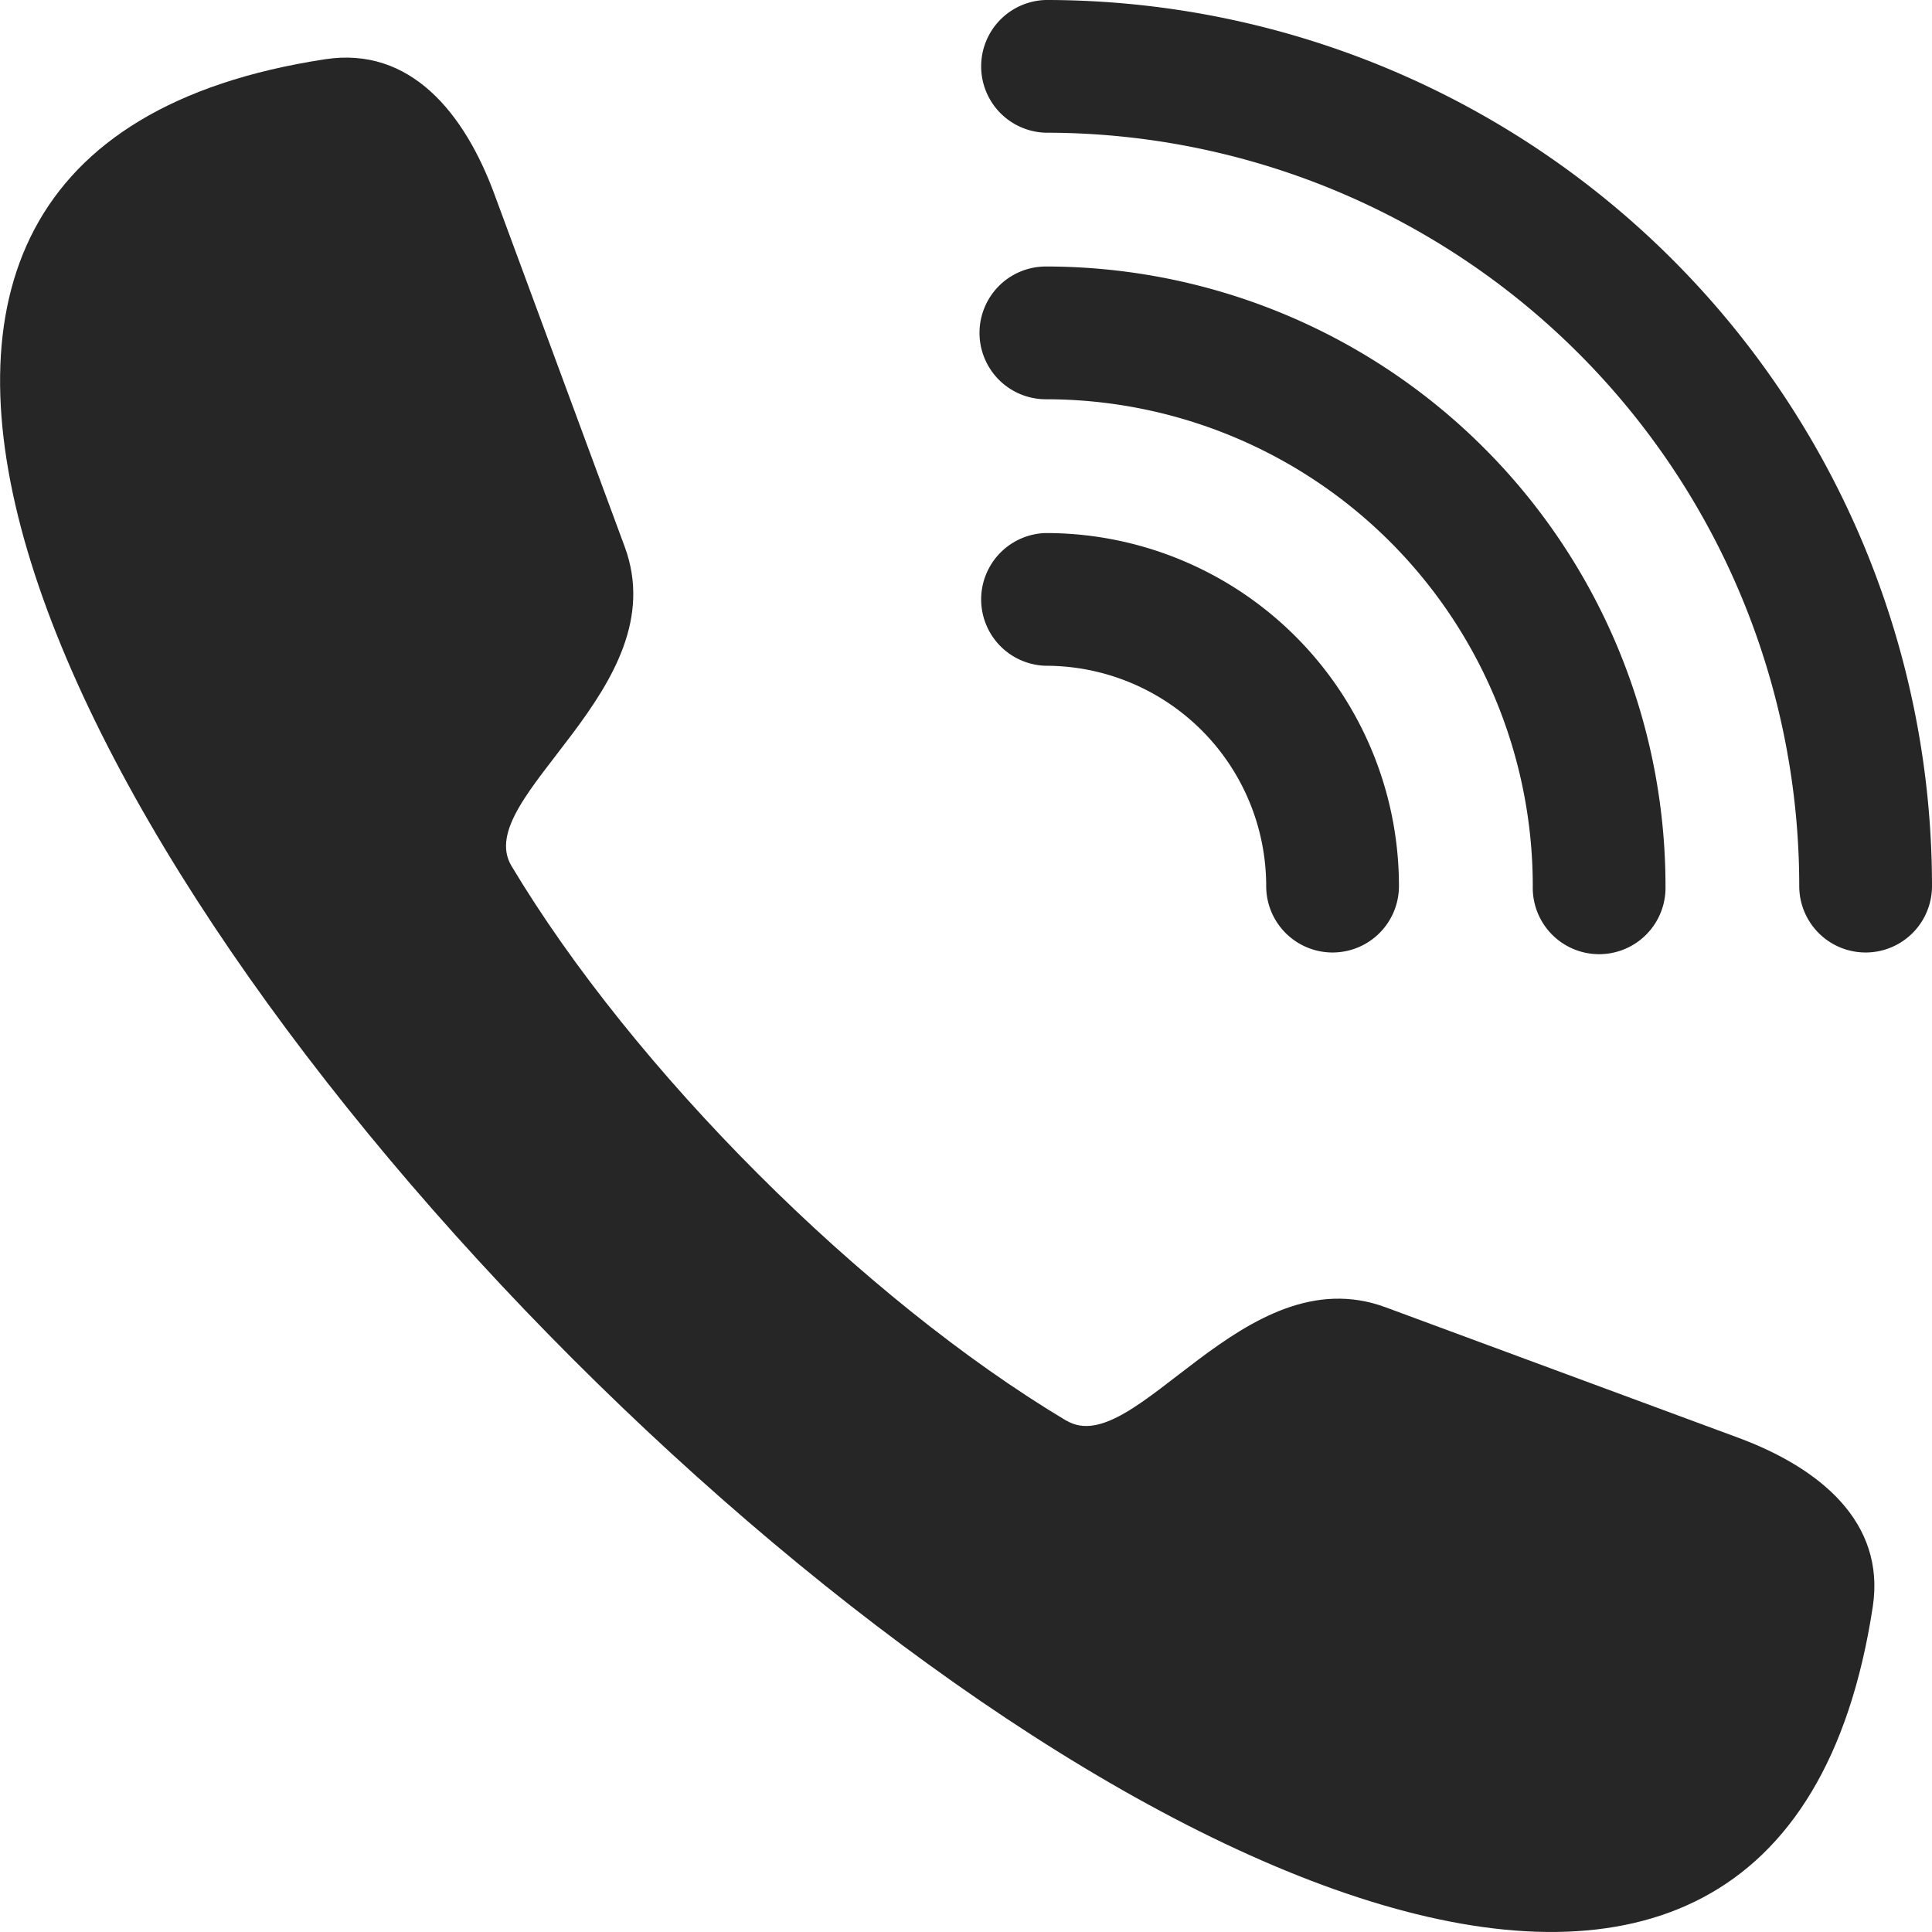 <svg xmlns="http://www.w3.org/2000/svg" viewBox="0 0 446.2 446.2">
  <defs>
    <style>.cls-1{fill-rule:evenodd;}</style>
  </defs>
  <g id="Layer_2" data-name="Layer 2">
    <g id="Isolation_Mode" data-name="Isolation Mode">
      <path class="cls-1"
            fill="#262626"
            d="M246.22,328.08c-47.1-28.18-99.92-81-128.1-128.1-9.49-15.86,38.29-40.89,26.15-73.73L114.15,44.76c-6.9-18.67-19.37-34.08-39.05-31.08C-206,56.55,389.64,652.24,432.52,371.1c3-19.68-12.42-32.15-31.09-39.06L320,301.92c-32.84-12.14-57.87,35.65-73.73,26.16Z"/>
      <path
        fill="#262626"
        d="M415.54,204.65a15.33,15.33,0,0,0,30.66,0A204.65,204.65,0,0,0,241.54,0a15.33,15.33,0,0,0,0,30.65,174,174,0,0,1,174,174Z"/>
      <path
        fill="#262626"
        d="M354,204.65a15.33,15.33,0,1,0,30.65,0,143.09,143.09,0,0,0-143.1-143.1,15.33,15.33,0,0,0,0,30.66A112.45,112.45,0,0,1,354,204.65Z"/>
      <path
        fill="#262626"
        d="M292.43,204.65a15.33,15.33,0,1,0,30.66,0,81.53,81.53,0,0,0-81.55-81.54,15.33,15.33,0,0,0,0,30.65,50.89,50.89,0,0,1,50.89,50.89Z"/>
    </g>
  </g>
</svg>
